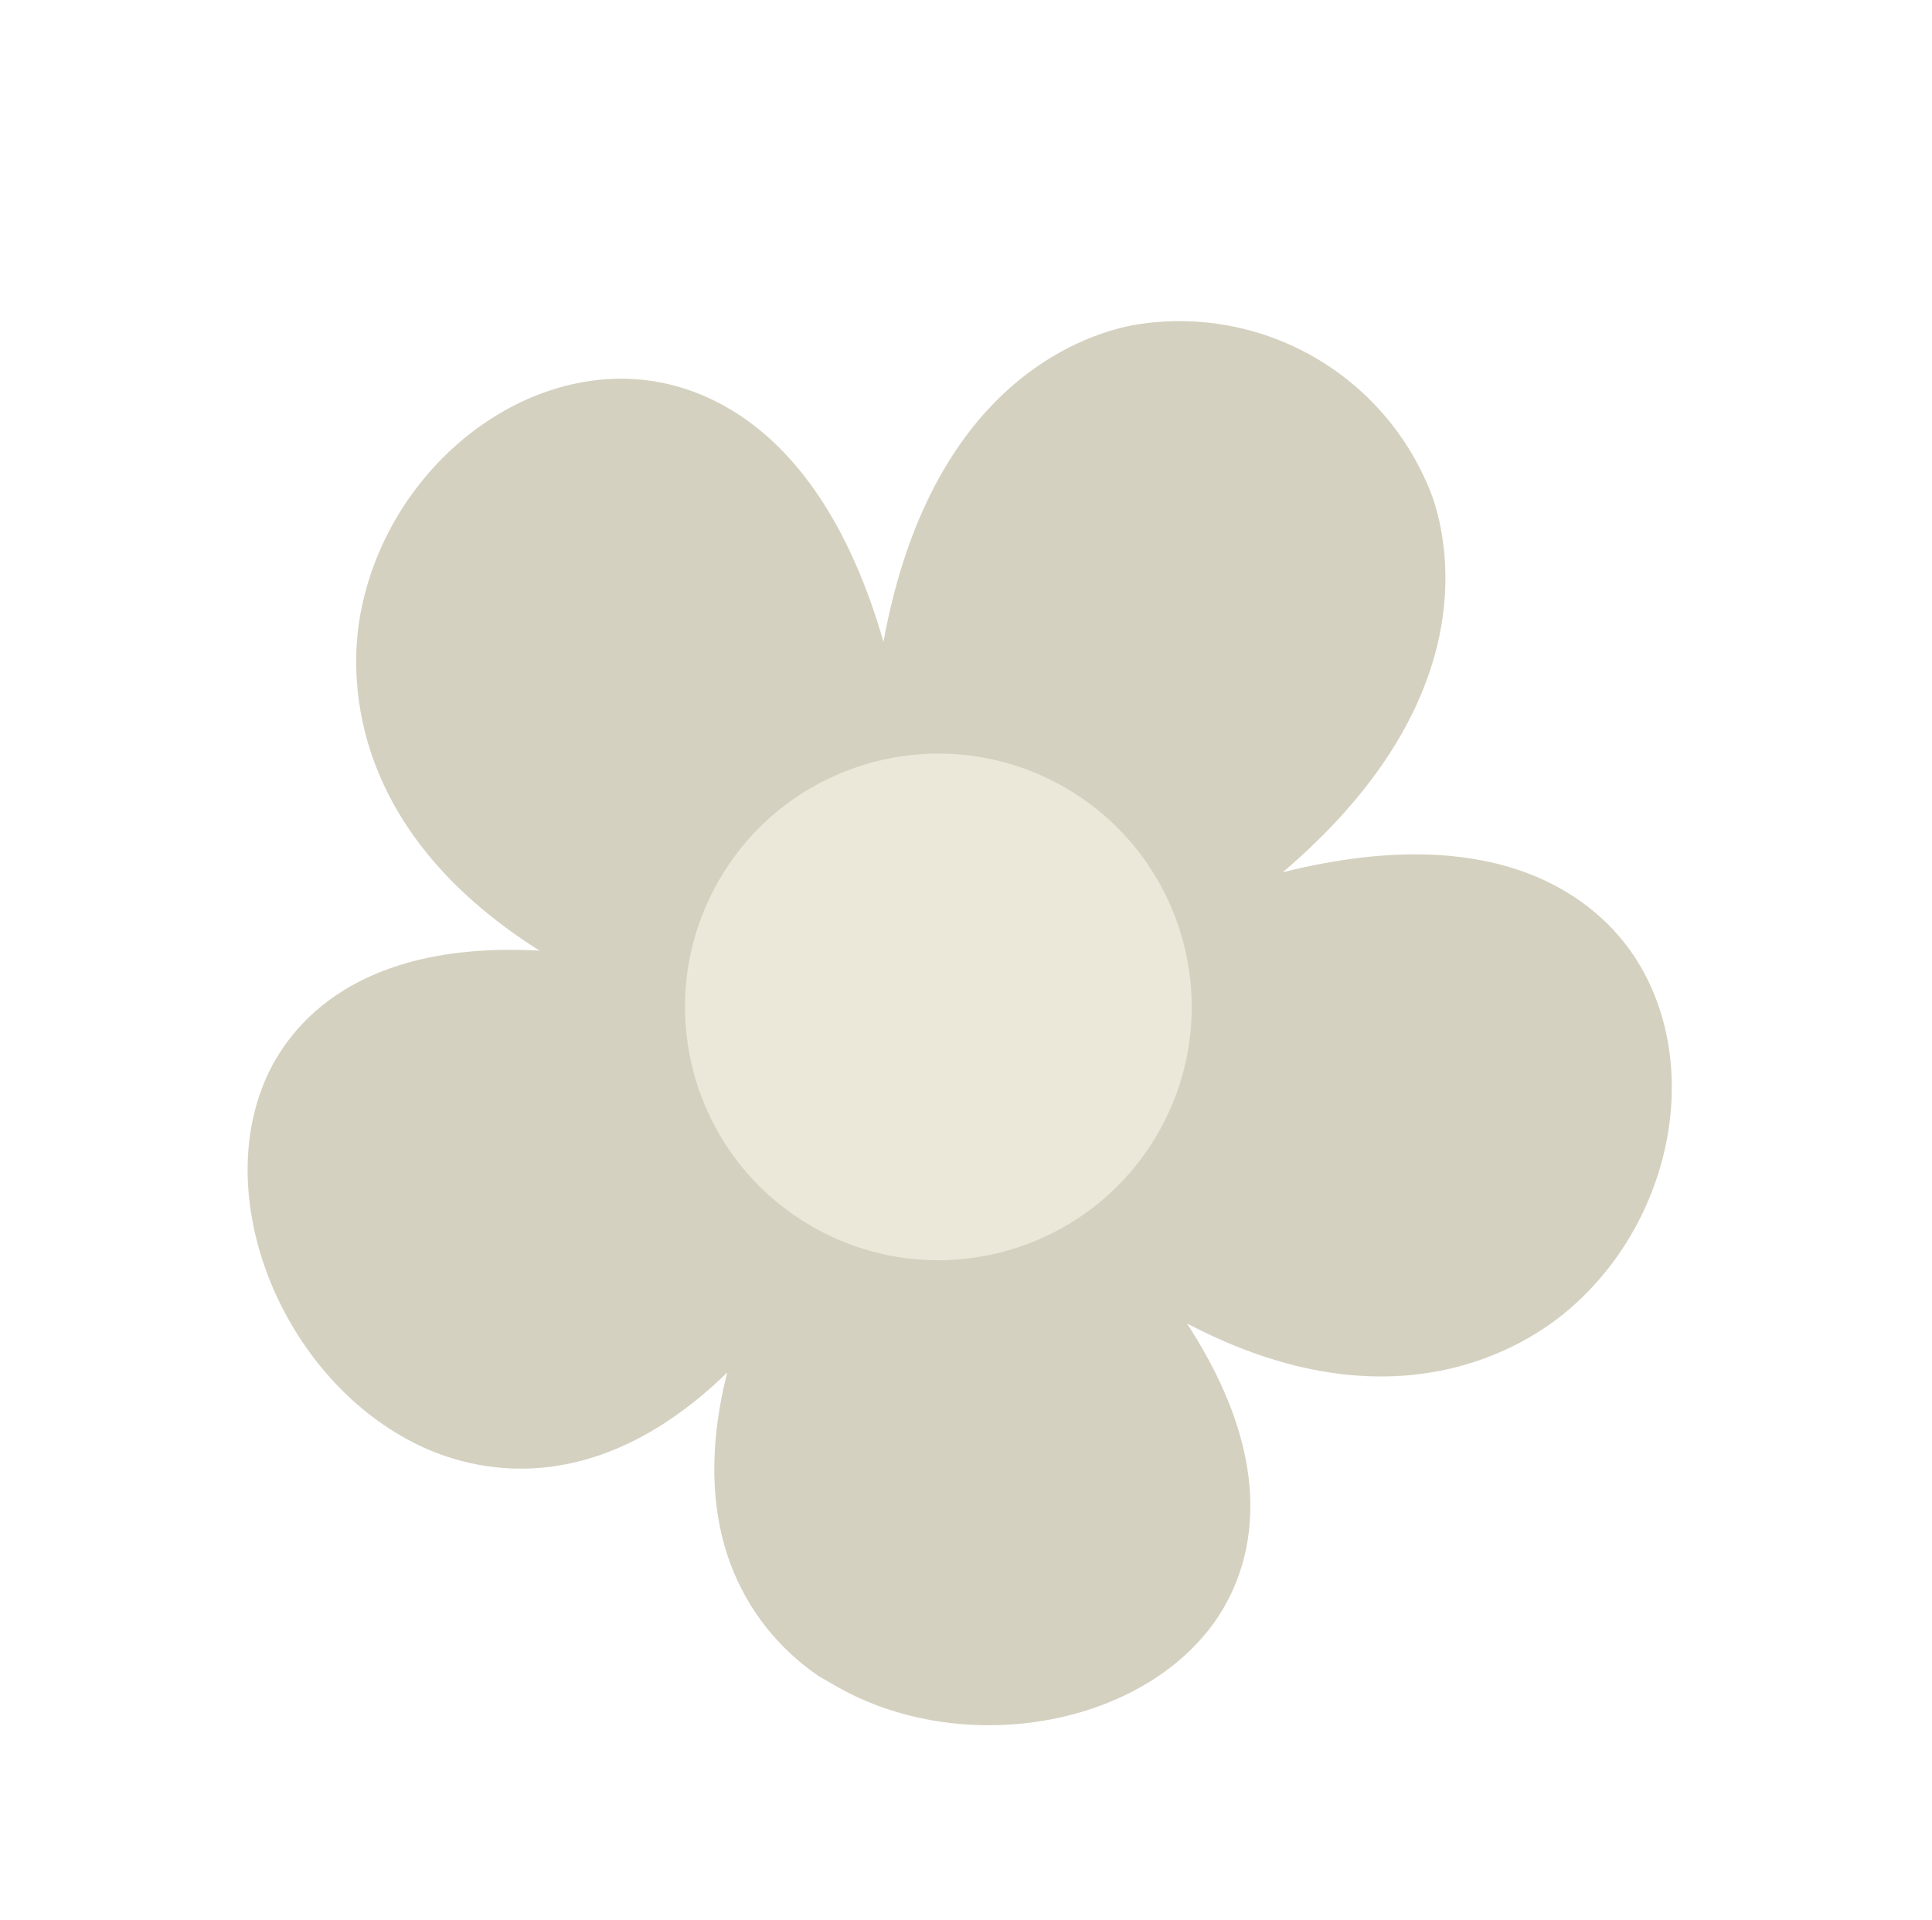 <svg xmlns="http://www.w3.org/2000/svg" width="512" height="509" viewBox="0 0 512 509" fill="none"><path d="M432.936 253.251C424.011 239.942 399.274 216.338 339.937 231.213C392.016 186.853 384.317 145.849 379.817 132.279C374.08 116.436 362.93 103.127 348.336 94.701C333.742 86.275 316.641 83.274 300.052 86.226C285.867 89.009 246.399 102.781 234.13 170.125C217.162 111.196 184.352 101.574 168.363 100.5C134.994 98.324 102.355 126.089 95.53 162.639C92.86 177.022 90.54 218.892 142.971 251.979C91.796 249.185 75.01 274.304 69.726 287.663C56.583 320.858 76.28 366.313 110.87 383.03C125.096 389.932 157.044 398.522 192.718 363.819C180.501 412.065 203.914 435.438 217.005 444.307L221.448 446.872C253.245 465.23 299.077 458.774 320.272 432.073C329.199 420.817 342.451 393.658 314.553 350.799C369.443 379.626 404.523 356.718 415.643 347.214C443.78 323.21 451.505 281.062 432.936 253.251Z" fill="#D5D1C0"></path><circle cx="248.674" cy="266.898" r="67.133" transform="rotate(30 248.674 266.898)" fill="#ECE8D9"></circle></svg>